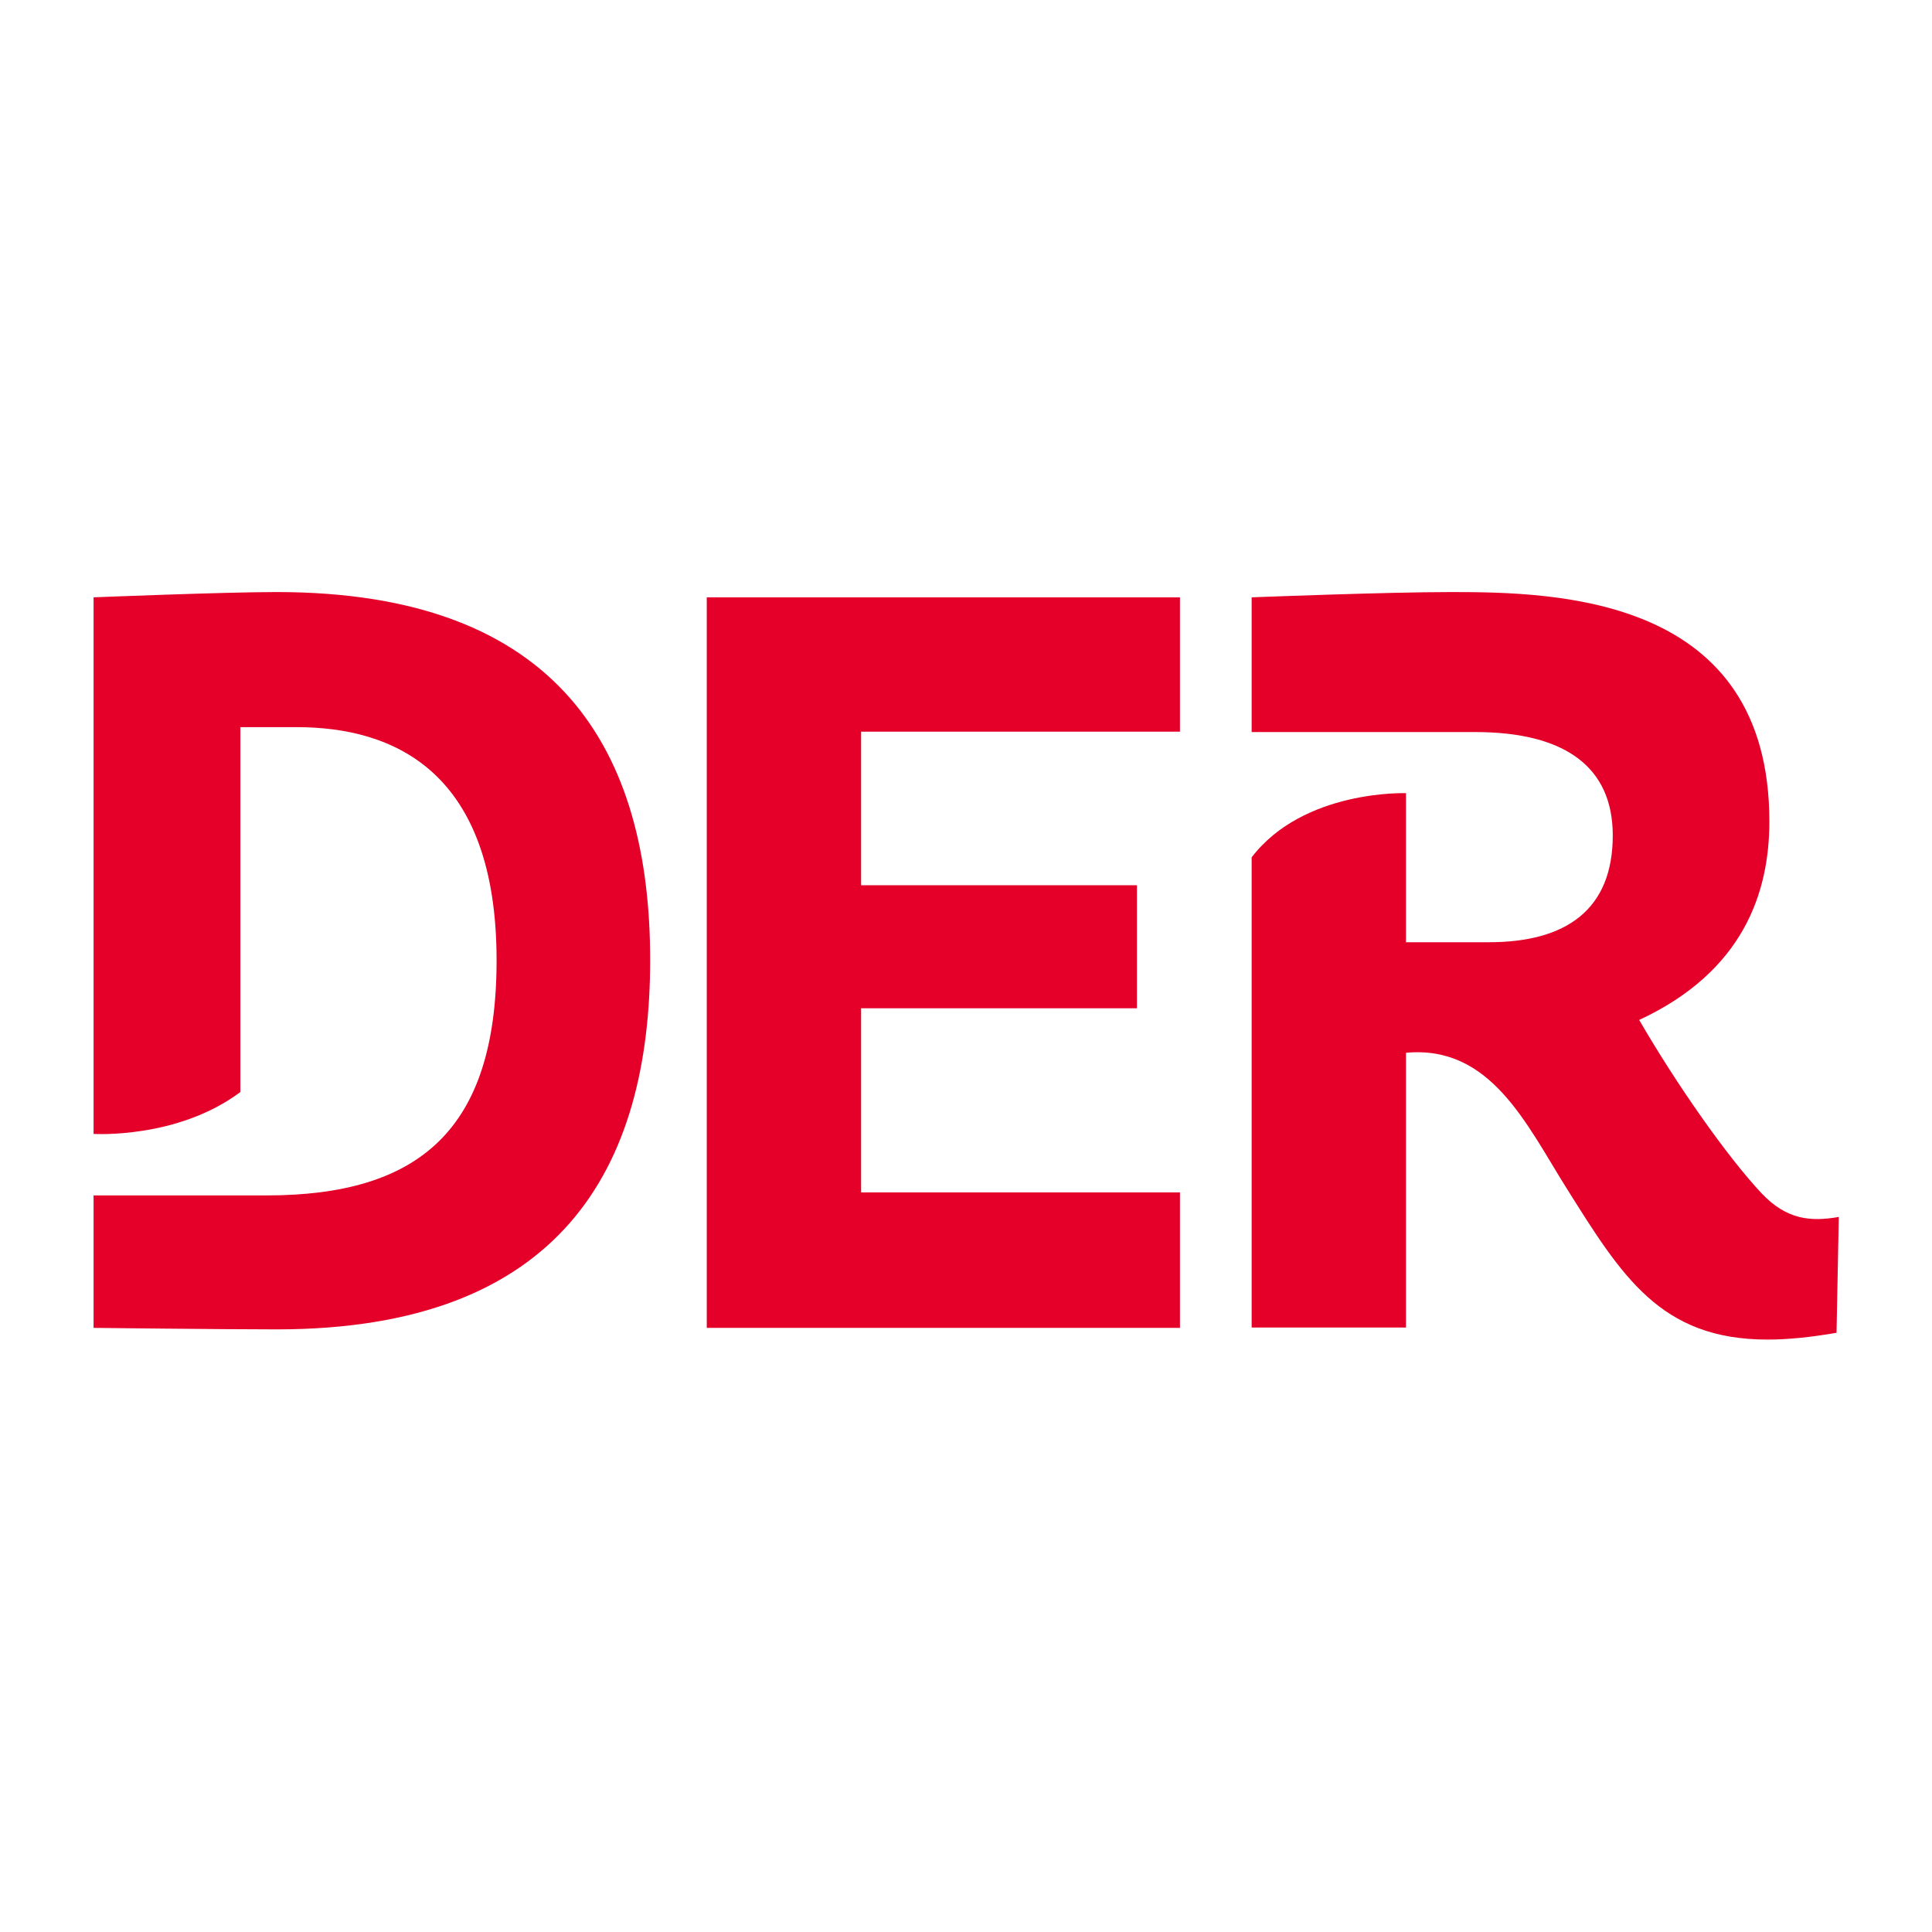 <?xml version="1.0" encoding="utf-8"?>
<!-- Generator: Adobe Illustrator 28.1.0, SVG Export Plug-In . SVG Version: 6.00 Build 0)  -->
<svg version="1.1" id="Ebene_1" xmlns="http://www.w3.org/2000/svg" xmlns:xlink="http://www.w3.org/1999/xlink" x="0px" y="0px"
	 viewBox="0 0 512 512" style="enable-background:new 0 0 512 512;" xml:space="preserve">
<style type="text/css">
	.st0{fill:none;}
	.st1{fill:#E40028;}
</style>
<rect y="132.1" class="st0" width="512" height="247.8"/>
<path class="st1" d="M466.8,316.2c-9-9.6-22.3-28.5-32.4-45.9c27.5-12.8,34.5-33.6,34.5-52.6c0-59.6-56-60.8-84.3-60.8
	c-17.2,0-52.9,1.4-52.9,1.4V194h59.2c23.9,0,36.5,9.3,36.5,27.4c0,19.7-12.4,28.3-32.8,28.3h-22v-39.5c0,0-27.1-1-40.9,17v124.6
	h40.9v-72.8c22.4-2.1,31.9,18.9,42.5,35.8c14.7,23.4,24.9,40.2,53.3,40.2c5.4,0,11.4-0.6,18.3-1.8l0.6-30.7
	C479.9,323.8,473.5,323.3,466.8,316.2"/>
<polygon class="st1" points="187.3,351.9 312.7,351.9 312.7,316 228.2,316 228.2,267.2 301.3,267.2 301.3,234.6 228.2,234.6 
	228.2,193.9 312.7,193.9 312.7,158.3 187.3,158.3 "/>
<path class="st1" d="M73.3,156.9c-13.9,0-48.5,1.4-48.5,1.4v142.2c0,0,22.2,1.4,38.9-11.1v-96.7h14.9c26,0,53,11.9,53,61.8
	c0,44.9-20.5,62.3-61,62.3H24.8v35.1c0,0,34.6,0.4,48.5,0.4c75.4,0,99-42.8,99-97.9S148.6,156.9,73.3,156.9"/>
</svg>
